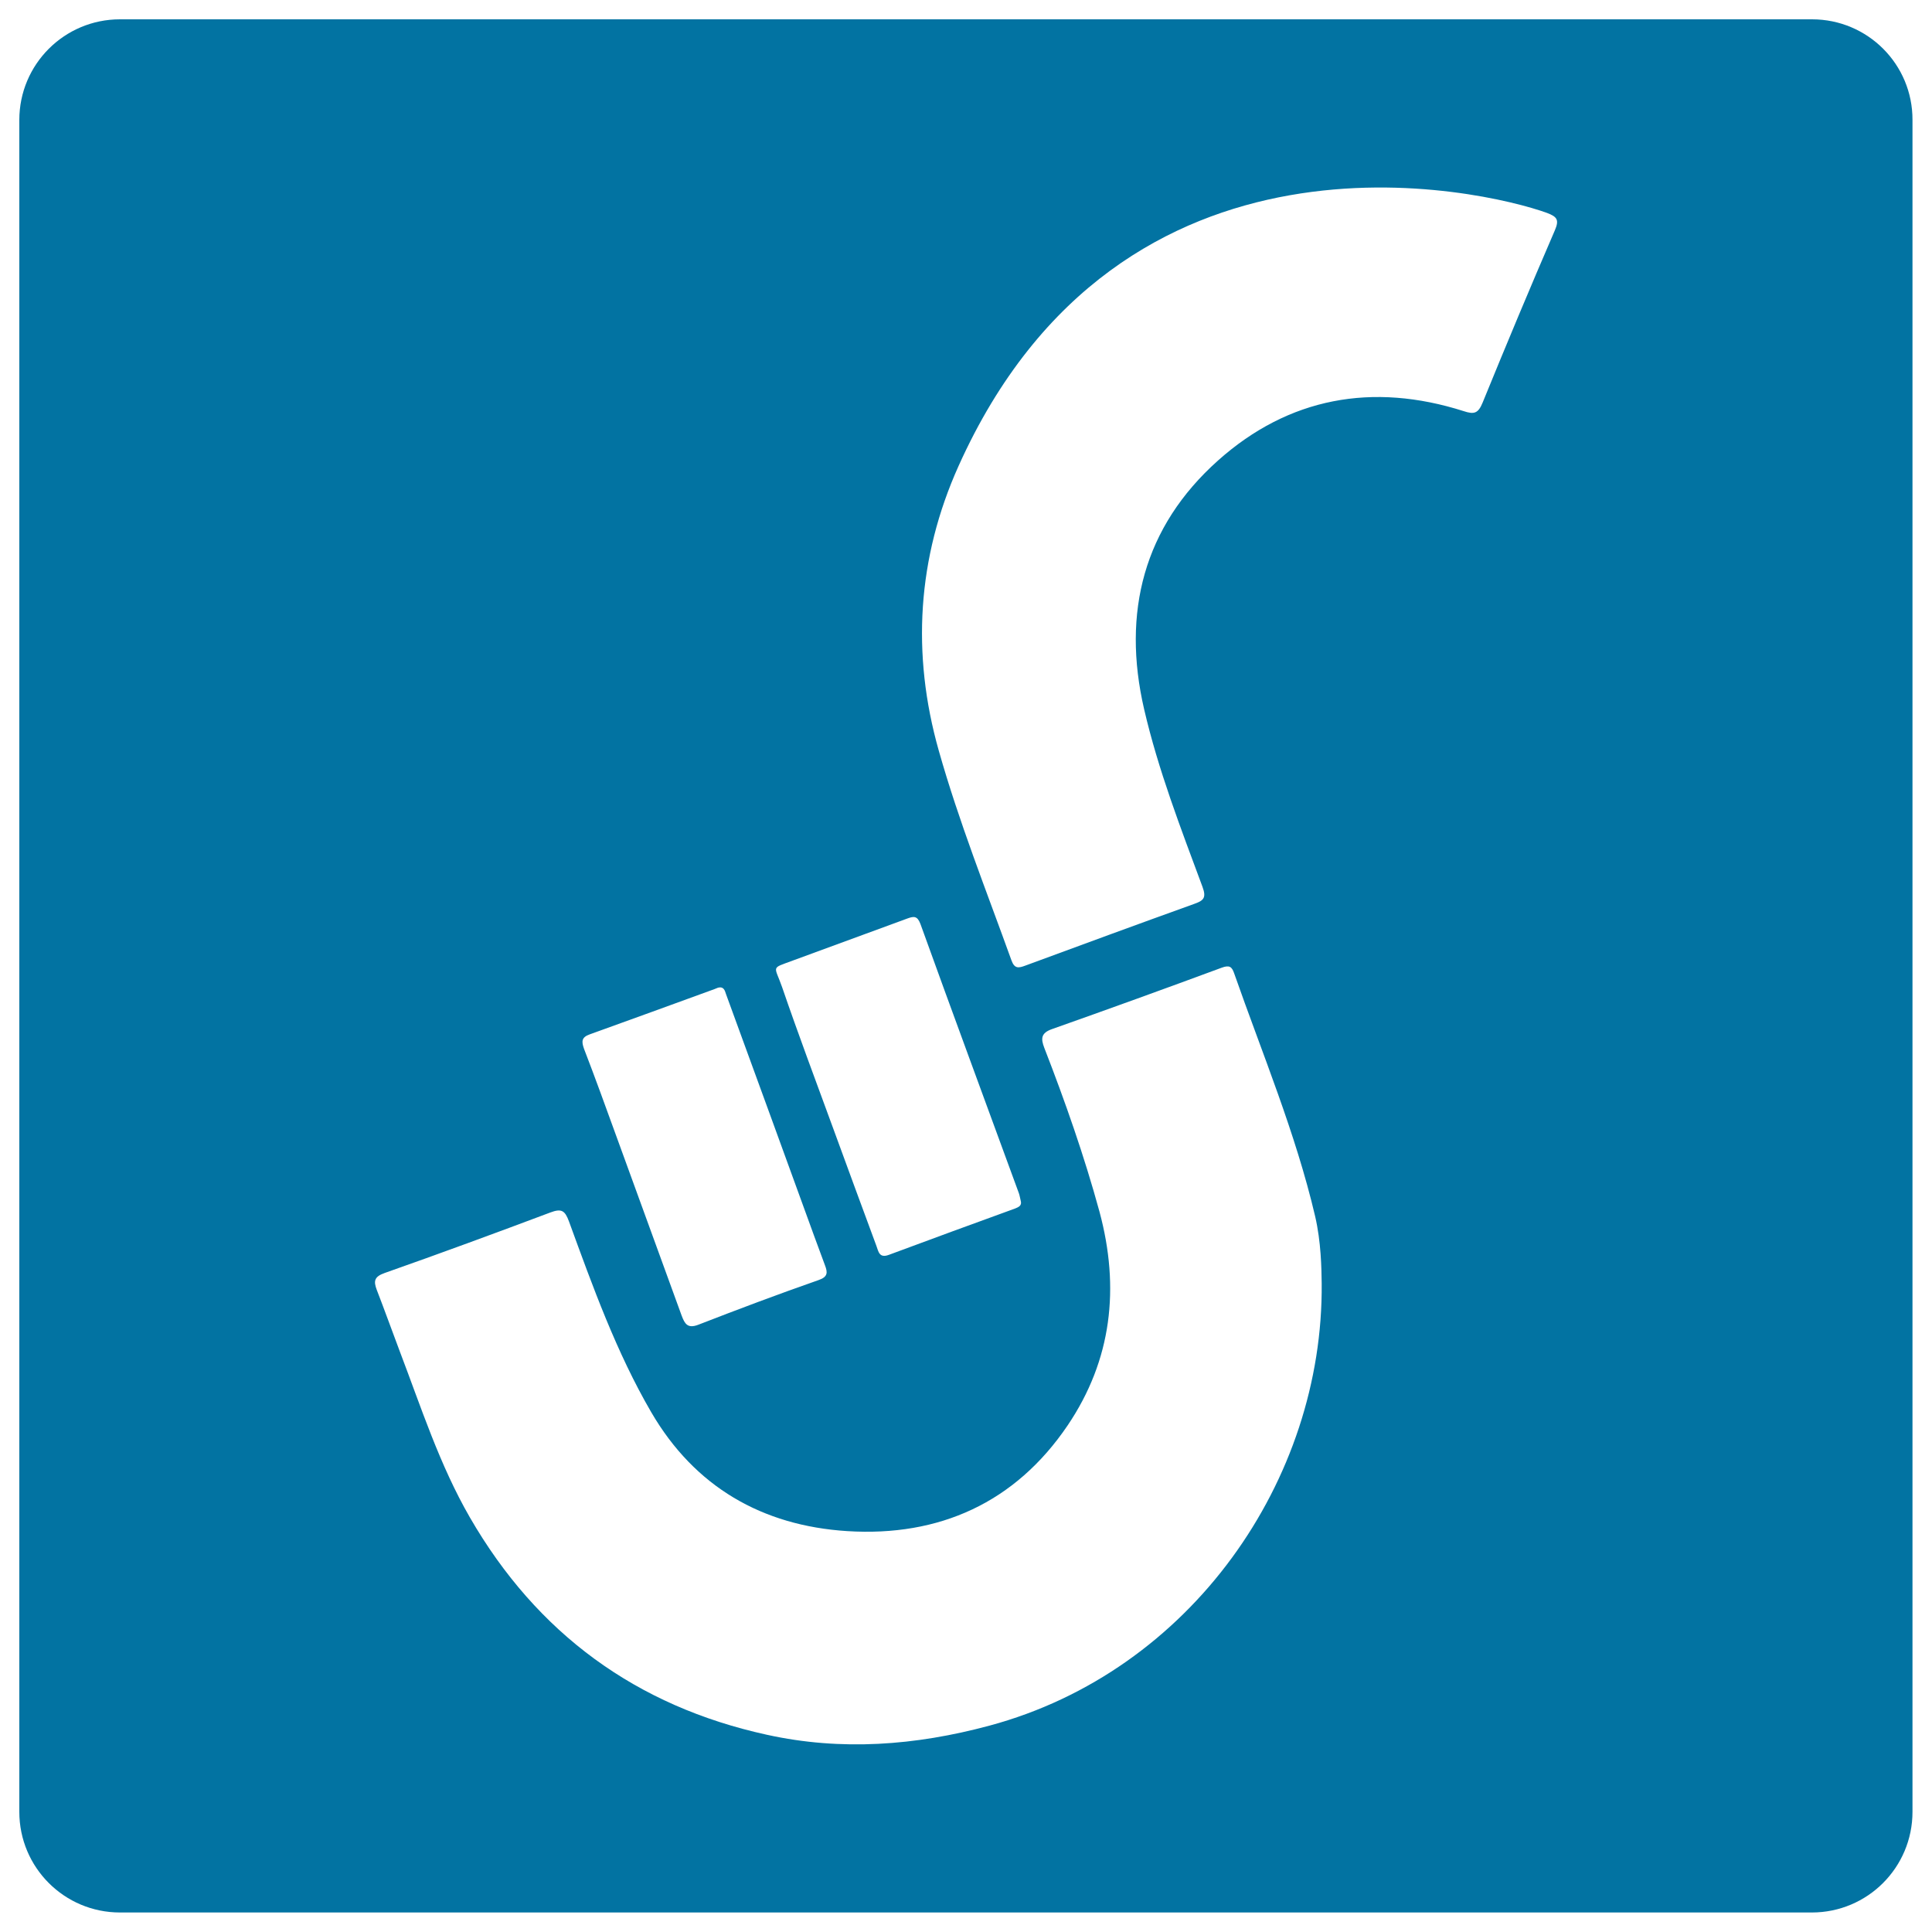 <svg xmlns="http://www.w3.org/2000/svg" viewBox="0 0 1000 1000" style="fill:#0273a2">
<title>Sonico Logo SVG icon</title>
<g><path d="M937.9,10H62.1C33.3,10,10,33.3,10,62.1v875.7c0,28.8,23.3,52.1,52.1,52.1h875.7c28.8,0,52.1-23.3,52.1-52.1V62.1C990,33.3,966.7,10,937.9,10z M410.3,497.2c19.8-7.3,39.6-14.5,59.4-21.8c3.3-1.2,5.1-1.4,6.7,2.8c16.8,46.6,34,93,51,139.5c0.4,1.2,0.6,2.5,0.9,3.7c0.8,2.7-1.1,3.4-3.1,4.2c-21.7,7.9-43.4,15.8-65.1,23.9c-5.1,1.9-5.4-1.8-6.5-4.7c-7.5-20.3-15-40.6-22.4-60.9c-8.9-24.3-18-48.5-26.4-73C400.8,499.5,398.8,501.5,410.3,497.2z M305.2,535.4c21.5-7.7,43-15.6,64.5-23.4c0.7-0.3,1.4-0.6,2-0.8c3-0.7,3.5,1.6,4.1,3.4c15.3,41.8,30.5,83.6,45.7,125.4c1.8,5,3.7,9.9,5.5,14.9c1.4,3.7,1.6,6-3.4,7.7c-20.9,7.3-41.6,15.1-62.2,23.1c-5.5,2.1-7-0.5-8.6-4.8c-11.3-31.1-22.7-62.3-34-93.4c-5.4-14.9-10.8-29.8-16.5-44.6C300.9,539,301,536.9,305.2,535.4z M512.1,893.2c-38.3,10.3-76.6,13.2-115.2,4.7c-67.6-14.8-119-52.4-153.7-112.5c-15.7-27.2-25.2-56.9-36.3-86c-4-10.6-7.8-21.2-11.9-31.8c-1.7-4.5-1.3-6.8,4.1-8.7c28.7-10.1,57.2-20.6,85.7-31.3c5.8-2.2,7.6-1.1,9.7,4.6c12.3,33.7,24.5,67.7,42.6,98.8c22.5,38.6,57.4,58.7,101.4,61.5c47.6,3,87-14.7,114.1-54.7c22.9-33.9,27.1-71.2,16.5-110.6c-7.9-28.9-17.8-57.1-28.6-84.9c-1.8-4.7-1.7-7.6,3.9-9.6c29.4-10.4,58.7-21,87.9-31.8c4-1.5,5.3-0.6,6.5,2.9c14.6,41.7,31.8,82.6,41.9,125.7c3.1,13.3,3.3,27,3.4,34.7C685.1,766,616.5,865.1,512.1,893.2z M804.8,119.2c-12.8,29.6-25.2,59.3-37.4,89.2c-2.3,5.6-4.4,6.2-9.8,4.4c-47.1-15-90.6-7.1-127.2,25.6c-38.4,34.3-49.8,78.6-38.2,128.7c7.3,31.5,19,61.7,30.2,91.9c2.2,5.9,0.4,7.2-4.4,8.9c-29.2,10.5-58.3,21.2-87.3,31.9c-3.5,1.3-5.6,1.7-7.2-2.8c-13-36.1-27.2-71.7-37.6-108.5c-14.2-50.1-11.1-99.8,10.2-147.2c84.1-187.3,271.8-143,304.6-131.1C806,112.2,807.1,113.8,804.8,119.2z"/></g>
</svg>